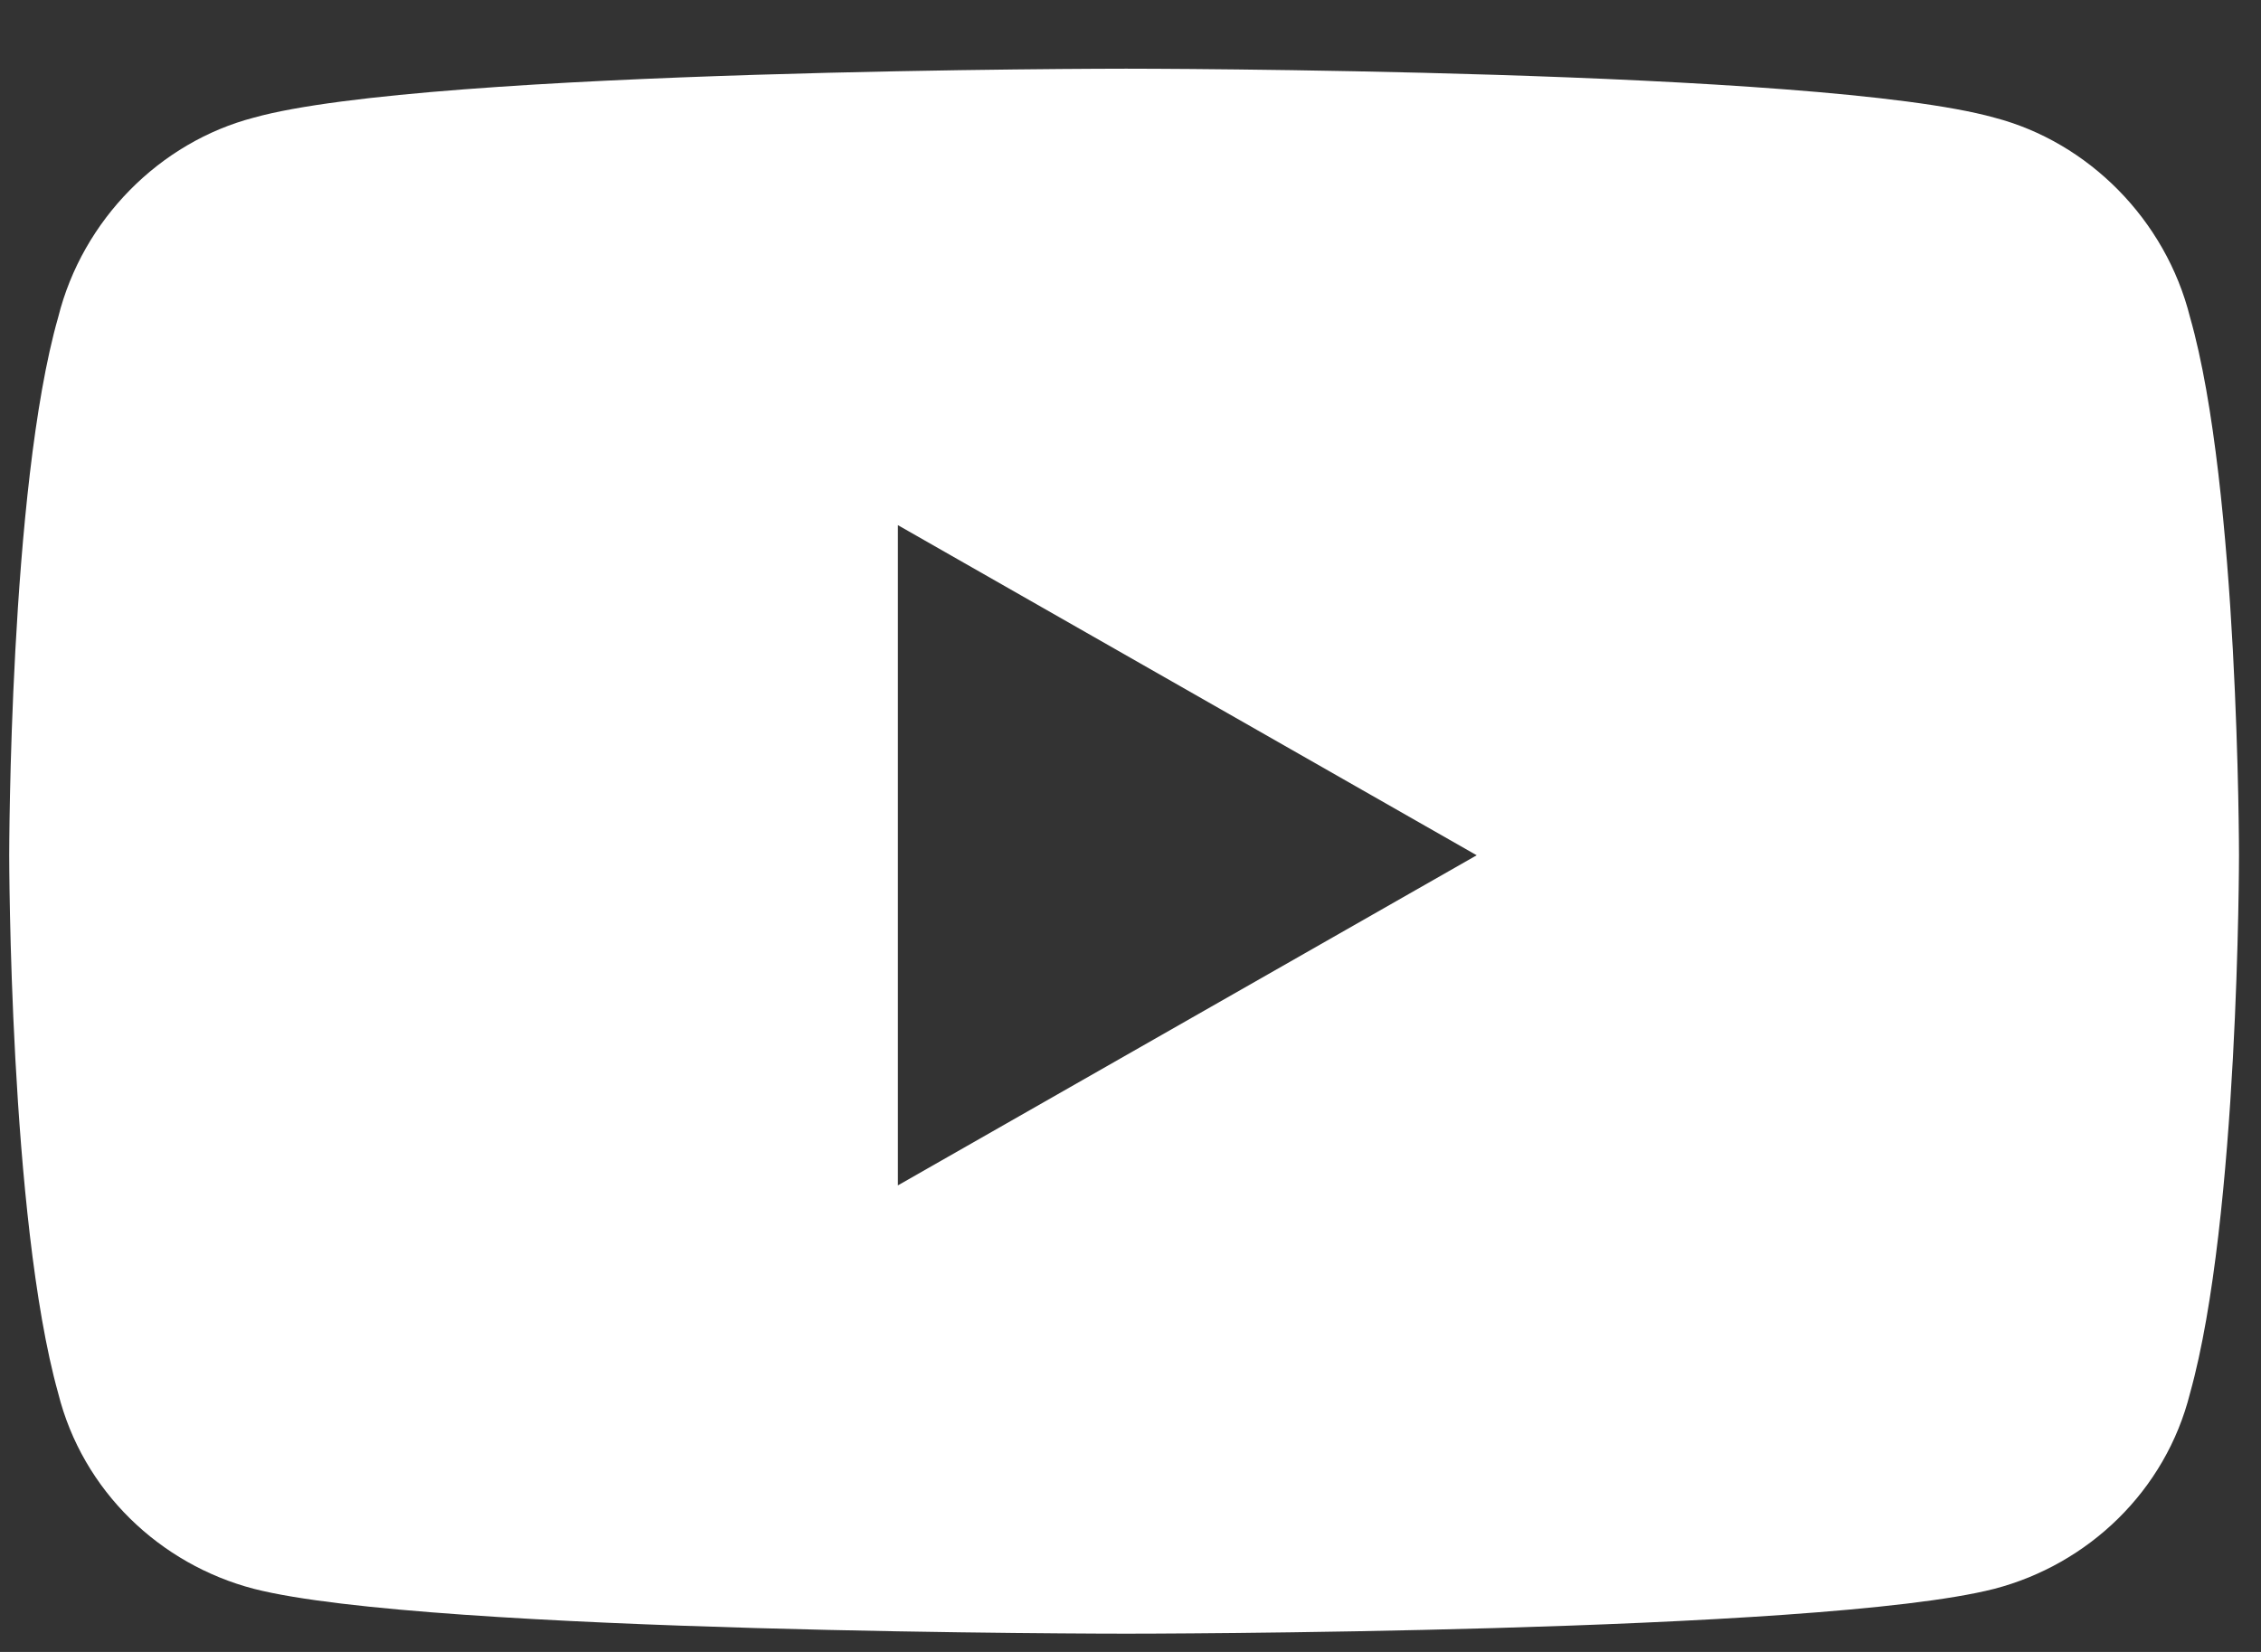 <svg width="26" height="19" viewBox="0 0 26 19" fill="none" xmlns="http://www.w3.org/2000/svg">
<rect x="0" y="0" width="26" height="19" fill="#333333" stroke="none"/>
<path d="M25.184 3.649C25.747 5.618 25.747 9.837 25.747 9.837C25.747 9.837 25.747 14.009 25.184 16.024C24.903 17.149 24.012 17.993 22.934 18.274C20.919 18.79 12.95 18.79 12.95 18.79C12.95 18.79 4.934 18.79 2.919 18.274C1.841 17.993 0.95 17.149 0.669 16.024C0.106 14.009 0.106 9.837 0.106 9.837C0.106 9.837 0.106 5.618 0.669 3.649C0.95 2.524 1.841 1.634 2.919 1.353C4.934 0.79 12.95 0.79 12.95 0.79C12.95 0.79 20.919 0.79 22.934 1.353C24.012 1.634 24.903 2.524 25.184 3.649ZM10.325 13.634L16.981 9.837L10.325 6.04V13.634Z" fill="white"/>
</svg>
